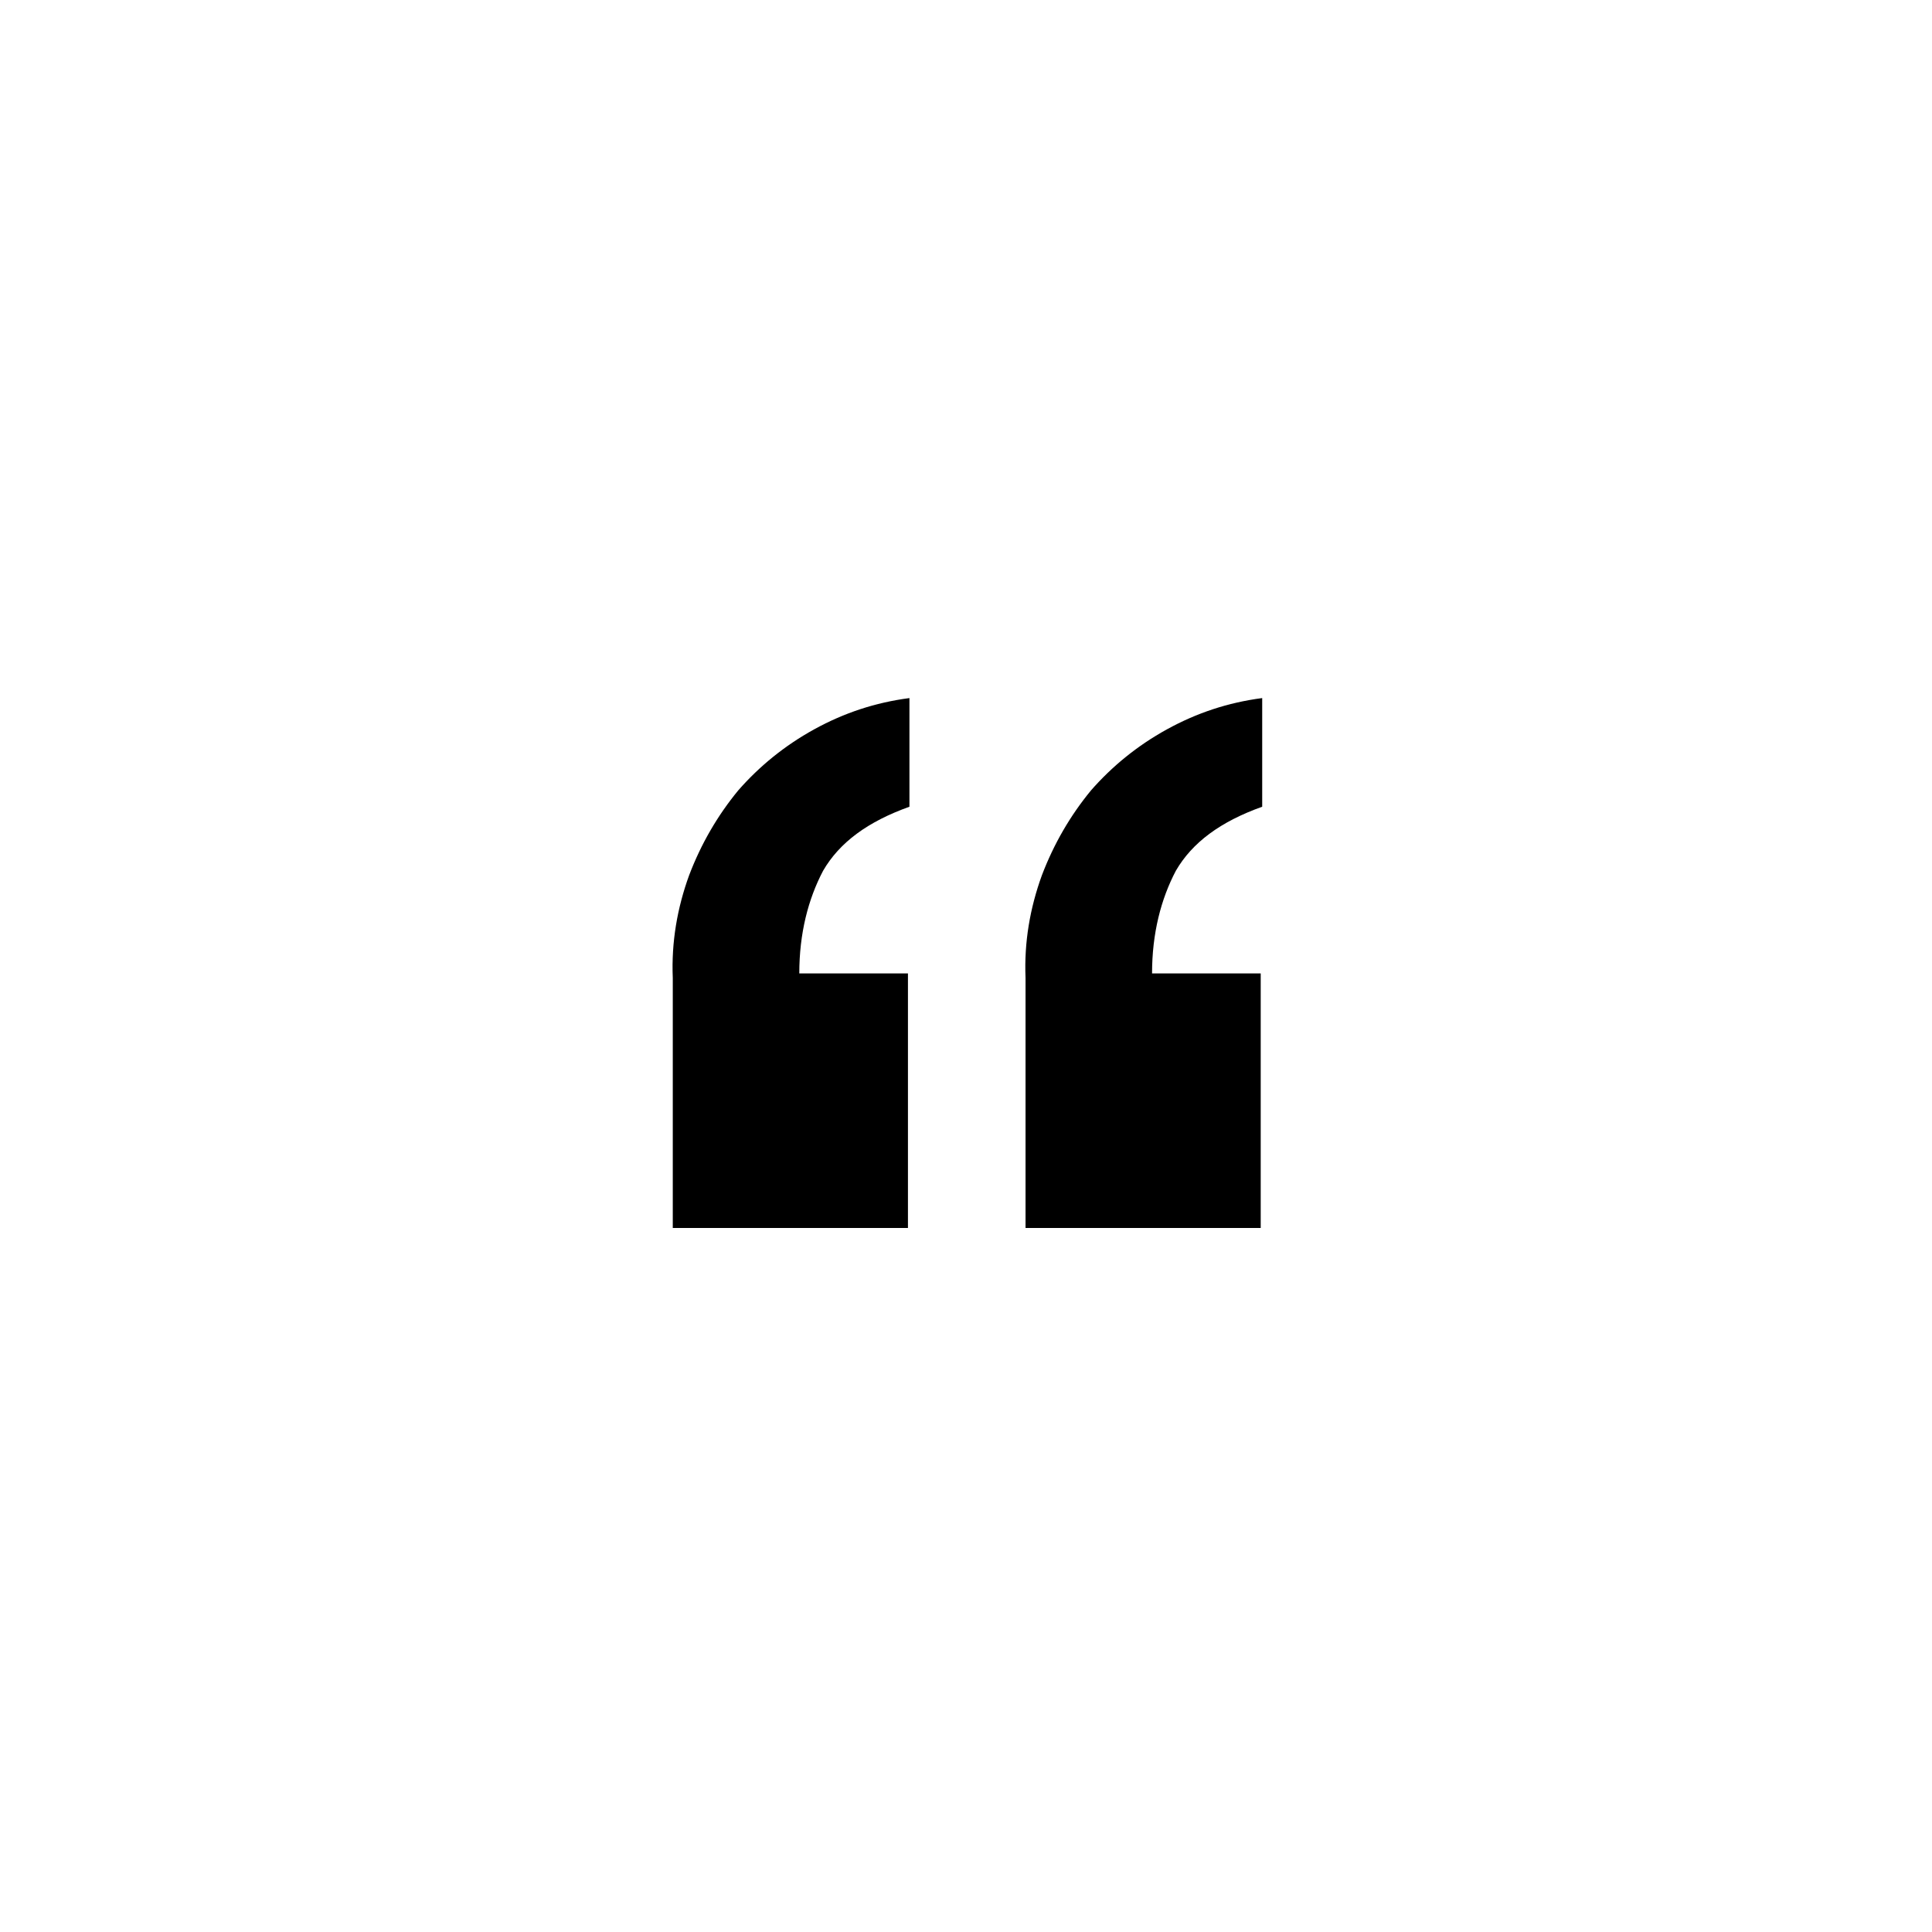 <?xml version="1.0" encoding="utf-8"?>
<!-- Generator: Adobe Illustrator 24.0.0, SVG Export Plug-In . SVG Version: 6.00 Build 0)  -->
<svg version="1.1" id="Layer_1" xmlns="http://www.w3.org/2000/svg" xmlns:xlink="http://www.w3.org/1999/xlink" x="0px" y="0px"
	 viewBox="0 0 129.8 129.8" style="enable-background:new 0 0 129.8 129.8;" xml:space="preserve">
<style type="text/css">
	.st0{clip-path:url(#SVGID_2_);fill:#706190;}
</style>
<g>
	<defs>
		<rect id="SVGID_1_" x="-677.5" y="-91.9" width="510.5" height="351.1"/>
	</defs>
	<clipPath id="SVGID_2_">
		<use xlink:href="#SVGID_1_"  style="overflow:visible;"/>
	</clipPath>
	<path class="st0" d="M-510.9-68.5c7.2,5.6,15.5,9.7,24.3,11.9c11.3,2.8,23,2.8,34.4,4.8c13.4,2.3,27.3,3.8,40.7,7.2
		c22.8,5.8,52,11.8,70.9,26.1c13.8,10.4,33.7,27.2,42.8,41.1c-10.6,1.6-25.8-5.6-36.2-8.5c-20.5-5.6-39.9-13.3-58.3-24.3
		c-20.6-12.3-43.3-17.7-65.6-25.6c-10.5-3.7-25.1-11.8-36.1-15.2c2.6,0.8,6.3,6.1,8.3,8c3.1,2.9,6.3,5.8,9.4,8.7
		c6.3,5.6,13.1,10.6,19.5,16.1c9.1,7.8,16.8,17,25.8,24.8c11.1,9.6,21.8,20.5,34.3,28.6c15.9,10.5,37.6,16.1,55.8,23.6
		c10.6,4.3,51.9,23.7,47.5,40c-2.9,13.7-41.6-10.7-46.2-13.5c-26.5-15.9-51.1-34.3-74.9-53.8c2.9,3.9,5.7,7.8,8.6,11.7
		c24.1,32.3,59.5,53.1,91.1,77c34,25.8,66.6,60.1,69.4,102.7c-27.8-2-50.3-23.8-65.3-47.3c-15-23.5-25.4-50.1-43.4-71.4
		c-13.7-16.2-31.3-28.7-45.5-44.4c-12-13.3-21.5-28.6-32.9-42.5c-2.4-2.9-4.8-5.7-7.3-8.5c1.3,11.6,5.4,25.3,7.9,35.1
		c8.7,33.3,27.7,61.8,46.4,90.1c9,13.7,17,26.9,24.4,41.5c4,8,8.3,15.8,11.8,24c1.4,3.3,4.8,19.8,7.2,21.1
		c-22.1-12.4-43-29.9-57.9-50.4c-16.8-23-27.1-50-33.2-77.6c-4.2-19-5.4-38.5-9.4-57.5c-2.4-11.5-3-23.7-8.1-34.4
		c-5.3-11.2-16.4-18.9-25.5-26.9c-8.4-7.3-16.9-14.5-25.6-21.5c6.2,22.5,20.7,40.4,27.5,62.1c2.6,8.1,8.1,36.3-5.4,35.9
		c-15.6-0.4-18.1-45.8-19.7-55.7c-1.9-12.1-4.3-22.7-8-34.6c-4.9-15.8-14-28.1-27-38.2c-2.8-2.2-5.6-4.4-8.7-6
		c4,8.4,5.8,17.3,8.8,26c3,8.7,5.2,17.7,7,26.6c3.8,18.8,5.3,38,5.3,57.1c0,11.1,1.8,76.9-23.6,69c-22-6.8,3.7-43,6.3-54.9
		c3.2-14.6,1.9-31.4,3.1-46.2c1-13-0.9-25.1-3-37.9c-1.3-8.6-2.5-17.2-5.1-25.5c-2.4-7.4-4.3-15.1-9.4-21.2
		c-4.3-5.1-9.9-8.8-15.2-12.8c-1-0.8-2.1-1.7-2.5-2.9c-1.4-5.7,6.3-7.5,10-5.3c19.2,1.1,41.5-4.5,59.7-8.2
		c26.4-5.3,53.2-14.4,74.5-31.5c10.6-8.5,47.1-41.6,60.5-27.9c11.3,11.6-3.6,31.8-13.1,37.3c-19.2,11.2-40.2,19.2-61.8,24.8
		c-24.4,6.4-50.8,7.8-75.9,8.9c-9.9,0.4-25.3,0.1-35.9,2.6c0.3-0.1,6.3,3.8,7,4.2c9.4,4,19.5,7.1,29.4,9.6c12.4,3.2,23,2.7,35.5,3.3
		c11,0.5,38.9,2.2,46.2,11.1c5.8,7-0.1,12.8-6.8,15.5c-10.4,4.3-20.2,1-29.9-3.3c-14.5-6.6-29.7-11.2-44.4-17.7
		c-8.1-3.6-16.6-8-25.2-11.2c8.4,6.3,16.6,13.1,24.2,20.5C-515.2-72-513.1-70.2-510.9-68.5z"/>
</g>
<g>
	<path d="M45.2,82.7v-17c-0.1-2.4,0.3-4.7,1.1-6.9c0.8-2.1,1.9-4,3.3-5.7c1.4-1.6,3.1-3,5.1-4.1c2-1.1,4.1-1.8,6.4-2.1v7.3
		c-2.8,1-4.7,2.4-5.8,4.3c-1,1.9-1.6,4.2-1.6,6.9H61v17.1H45.2z M68.9,82.7v-17c-0.1-2.4,0.3-4.7,1.1-6.9c0.8-2.1,1.9-4,3.3-5.7
		c1.4-1.6,3.1-3,5.1-4.1c2-1.1,4.1-1.8,6.4-2.1v7.3c-2.8,1-4.7,2.4-5.8,4.3c-1,1.9-1.6,4.2-1.6,6.9h7.3v17.1H68.9z"/>
</g>
<g>
</g>
<g>
</g>
<g>
</g>
<g>
</g>
<g>
</g>
<g>
</g>
</svg>
